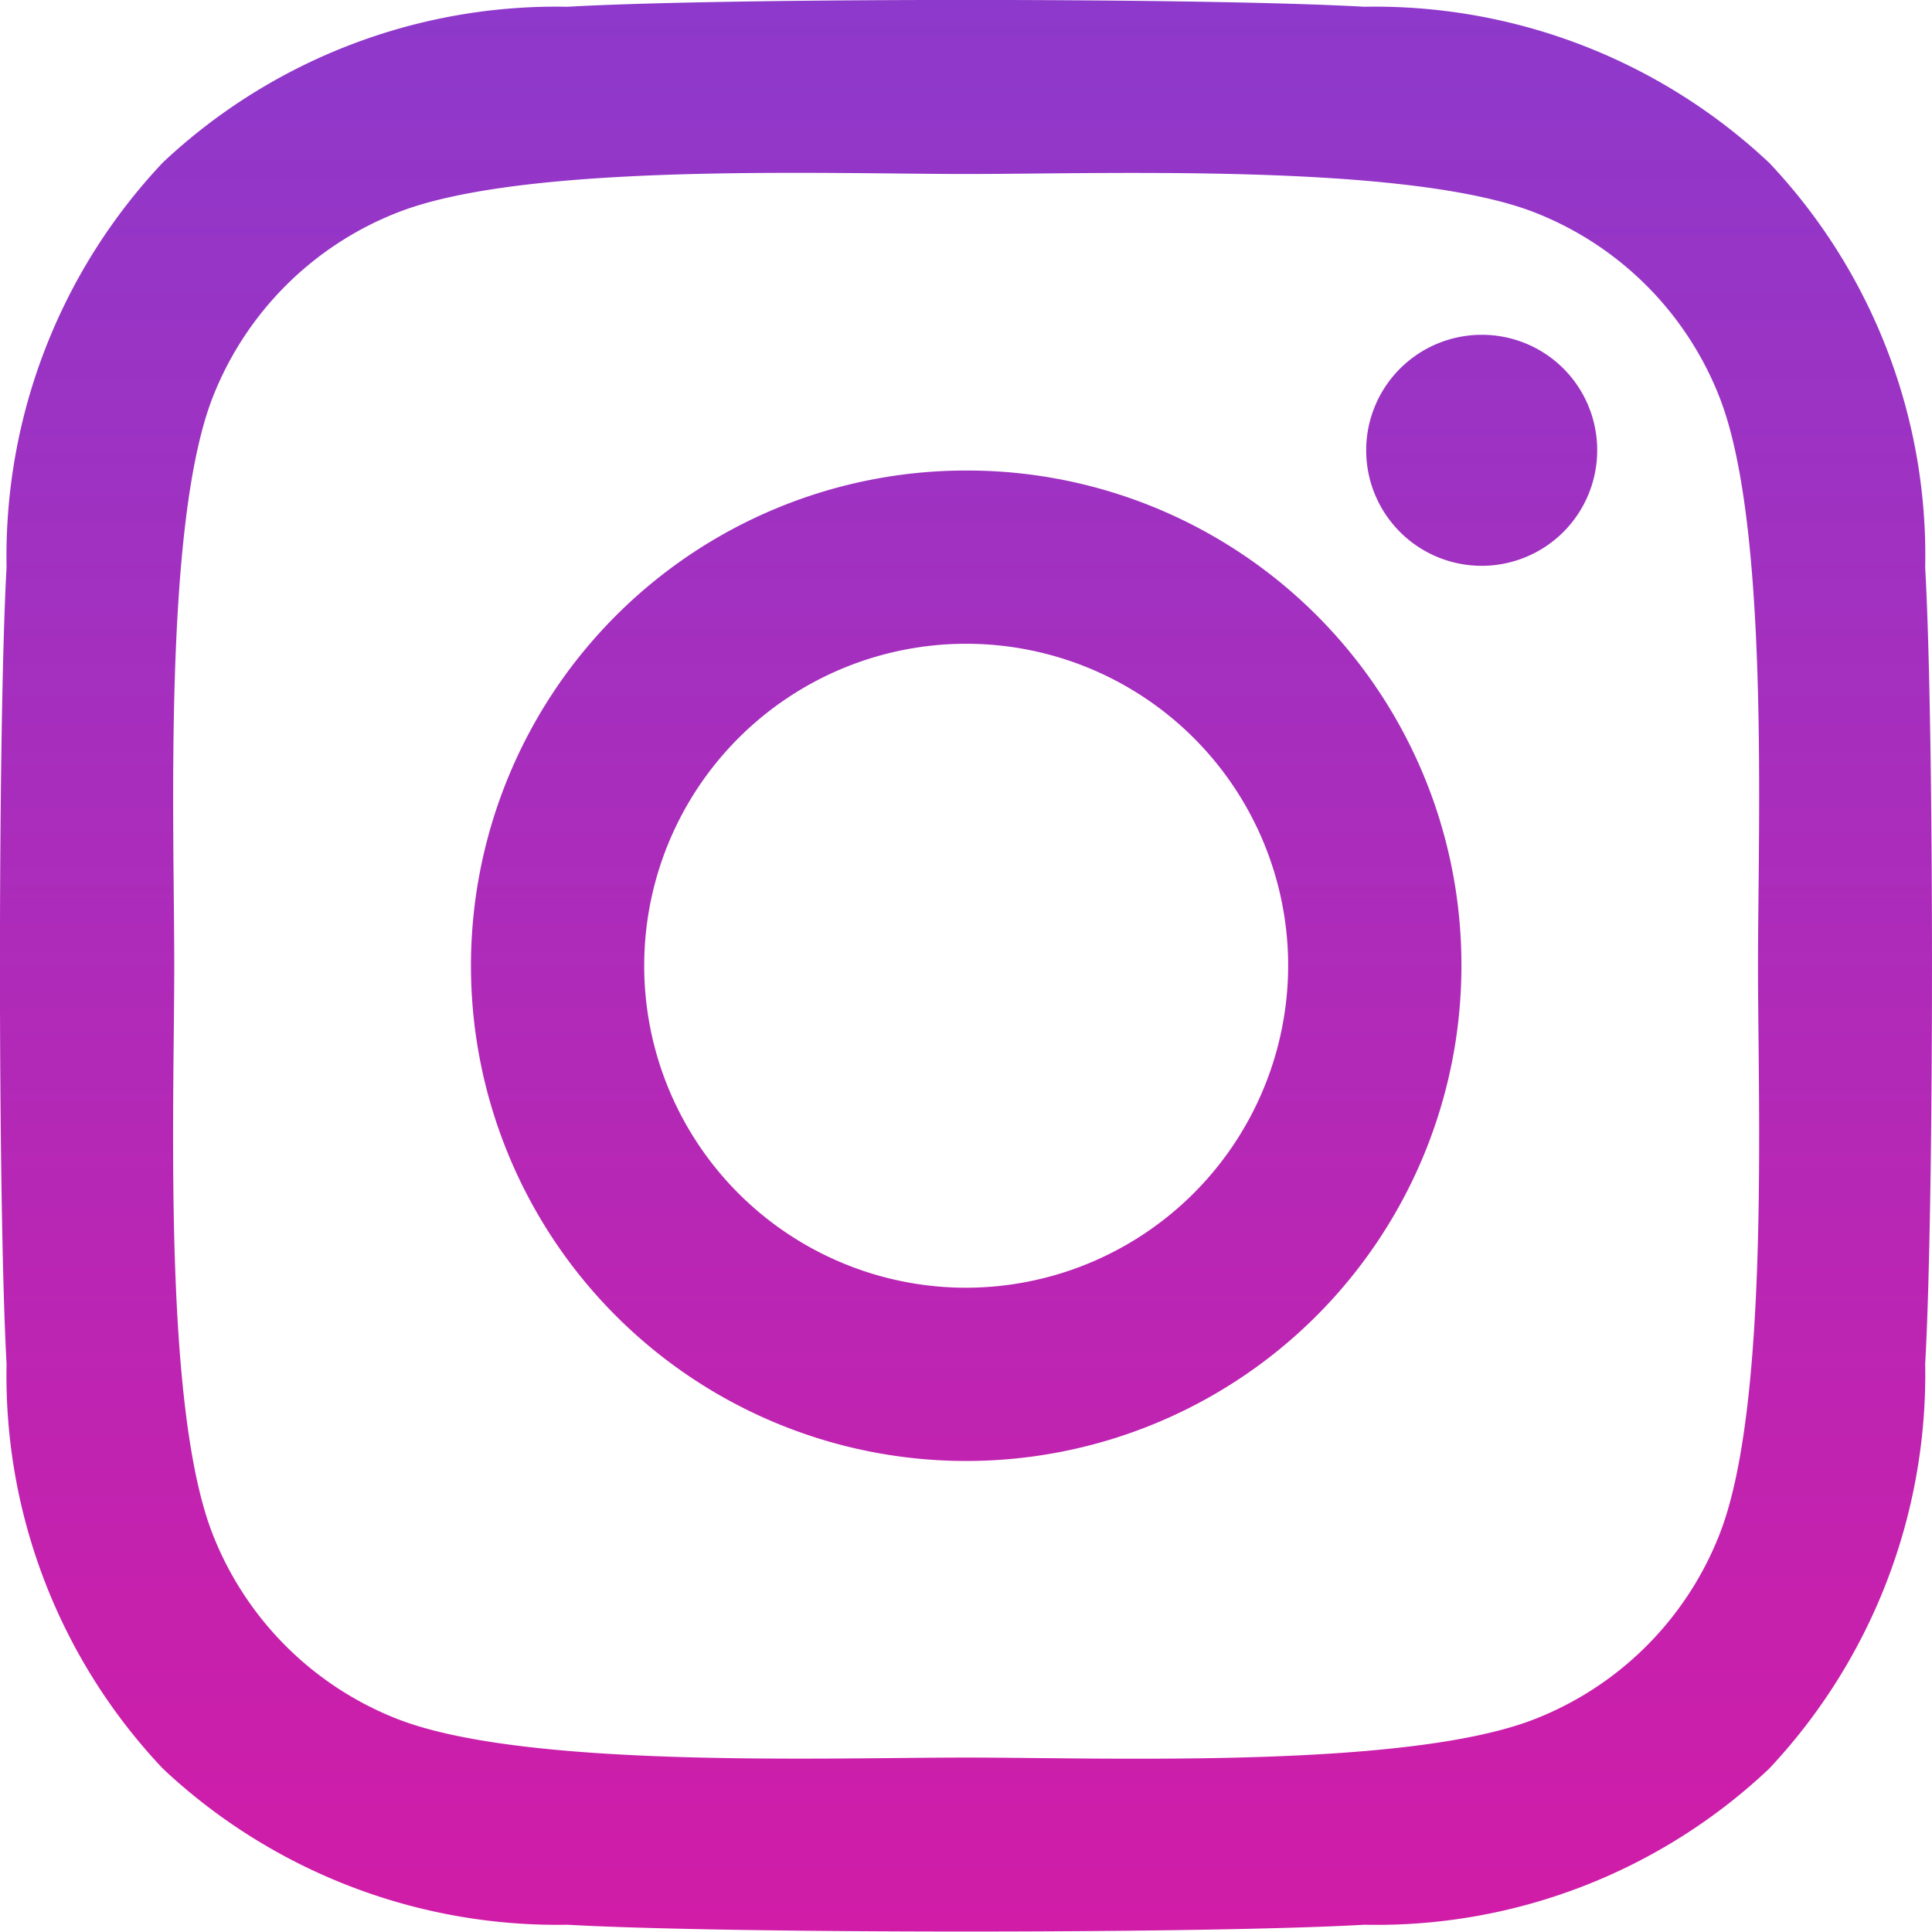 <svg xmlns="http://www.w3.org/2000/svg" xmlns:xlink="http://www.w3.org/1999/xlink" width="30.878" height="30.872" viewBox="0 0 30.878 30.872">
  <defs>
    <linearGradient id="linear-gradient" x1="0.5" x2="0.5" y2="1" gradientUnits="objectBoundingBox">
      <stop offset="0" stop-color="#8d39cb"/>
      <stop offset="1" stop-color="#d11ca7"/>
    </linearGradient>
  </defs>
  <path id="Icon_awesome-instagram" data-name="Icon awesome-instagram" d="M15.437,9.758a7.915,7.915,0,1,0,7.915,7.915A7.9,7.9,0,0,0,15.437,9.758Zm0,13.061a5.146,5.146,0,1,1,5.146-5.146,5.155,5.155,0,0,1-5.146,5.146ZM25.522,9.435a1.846,1.846,0,1,1-1.846-1.846A1.842,1.842,0,0,1,25.522,9.435Zm5.242,1.874A9.136,9.136,0,0,0,28.271,4.84,9.2,9.2,0,0,0,21.8,2.346c-2.549-.145-10.188-.145-12.737,0A9.183,9.183,0,0,0,2.6,4.833,9.166,9.166,0,0,0,.1,11.3C-.041,13.85-.041,21.49.1,24.039A9.136,9.136,0,0,0,2.6,30.507,9.208,9.208,0,0,0,9.065,33c2.549.145,10.188.145,12.737,0a9.136,9.136,0,0,0,6.468-2.494,9.2,9.2,0,0,0,2.494-6.468c.145-2.549.145-10.181,0-12.73ZM27.472,26.773a5.21,5.21,0,0,1-2.935,2.935c-2.032.806-6.854.62-9.1.62s-7.075.179-9.1-.62A5.21,5.21,0,0,1,3.4,26.773c-.806-2.032-.62-6.854-.62-9.1S2.6,10.6,3.4,8.574A5.21,5.21,0,0,1,6.337,5.639c2.032-.806,6.854-.62,9.1-.62s7.075-.179,9.1.62a5.21,5.21,0,0,1,2.935,2.935c.806,2.032.62,6.854.62,9.1S28.278,24.748,27.472,26.773Z" transform="translate(0.005 -2.238)" fill="url(#linear-gradient)"/>
</svg>

